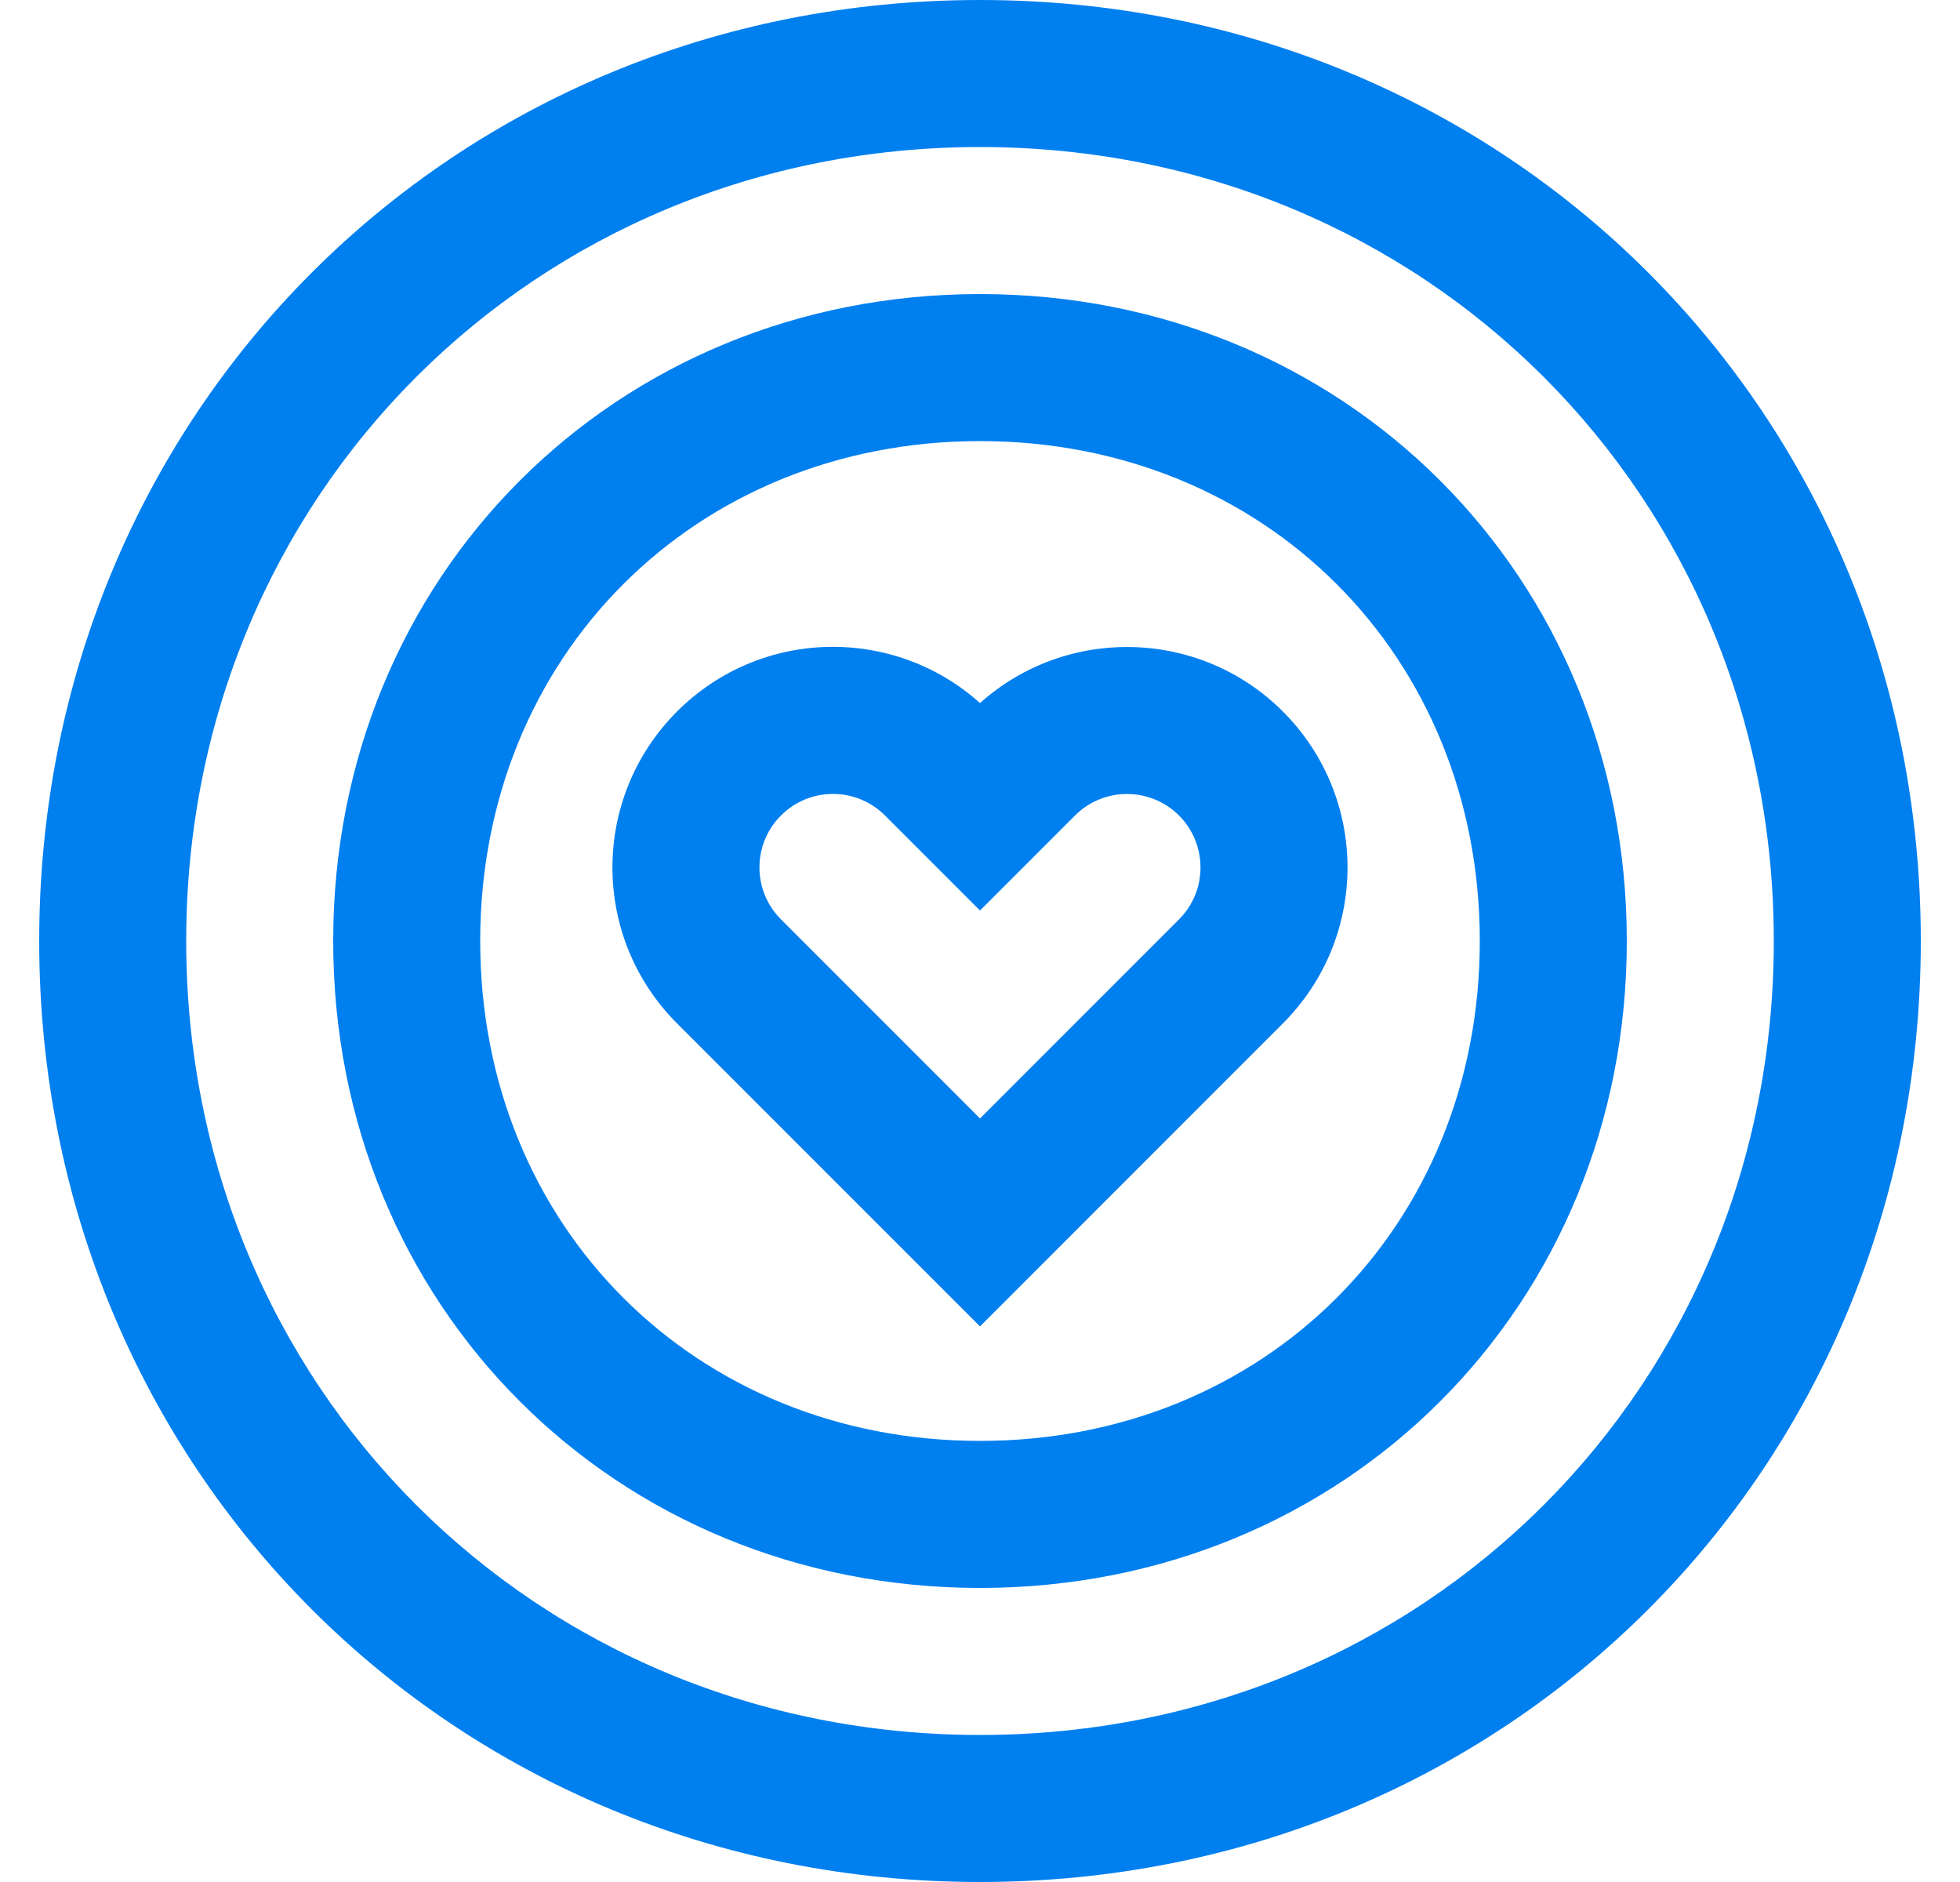<svg width="25" height="24" viewBox="0 0 25 24" fill="none" xmlns="http://www.w3.org/2000/svg">
<g clip-path="url(#clip0_1779_2517)">
<path d="M12.5 24C5.771 24 0.5 18.729 0.5 12C0.5 5.271 5.771 0 12.5 0C19.229 0 24.5 5.271 24.5 12C24.5 18.729 19.229 24 12.5 24ZM12.5 1.875C6.822 1.875 2.375 6.322 2.375 12C2.375 17.677 6.822 22.125 12.5 22.125C18.177 22.125 22.625 17.677 22.625 12C22.625 6.322 18.177 1.875 12.5 1.875Z" fill="#007FEF"/>
<path d="M12.5 20.25C7.85 20.25 4.25 16.657 4.25 12C4.25 7.35 7.843 3.75 12.5 3.75C17.15 3.75 20.75 7.343 20.75 12C20.75 16.65 17.157 20.25 12.5 20.25ZM12.5 5.625C8.866 5.625 6.125 8.366 6.125 12C6.125 15.634 8.866 18.375 12.5 18.375C16.134 18.375 18.875 15.634 18.875 12C18.875 8.366 16.134 5.625 12.5 5.625Z" fill="#007FEF"/>
<path d="M12.5 16.915L8.636 13.051C7.537 11.952 7.537 10.173 8.636 9.073C9.702 8.007 11.4 7.979 12.5 8.966C13.603 7.978 15.304 8.014 16.363 9.073C17.462 10.172 17.463 11.952 16.363 13.051L12.5 16.915ZM9.962 10.399C9.595 10.765 9.595 11.358 9.962 11.725L12.5 14.263L15.038 11.725C15.404 11.359 15.404 10.766 15.038 10.399C14.672 10.034 14.077 10.034 13.712 10.399L12.5 11.611L11.288 10.399C10.921 10.033 10.328 10.033 9.962 10.399Z" fill="#007FEF"/>
</g>
<defs>
<clipPath id="clip0_1779_2517">
<rect width="24" height="24" fill="white" transform="translate(0.5)"/>
</clipPath>
</defs>
</svg>
